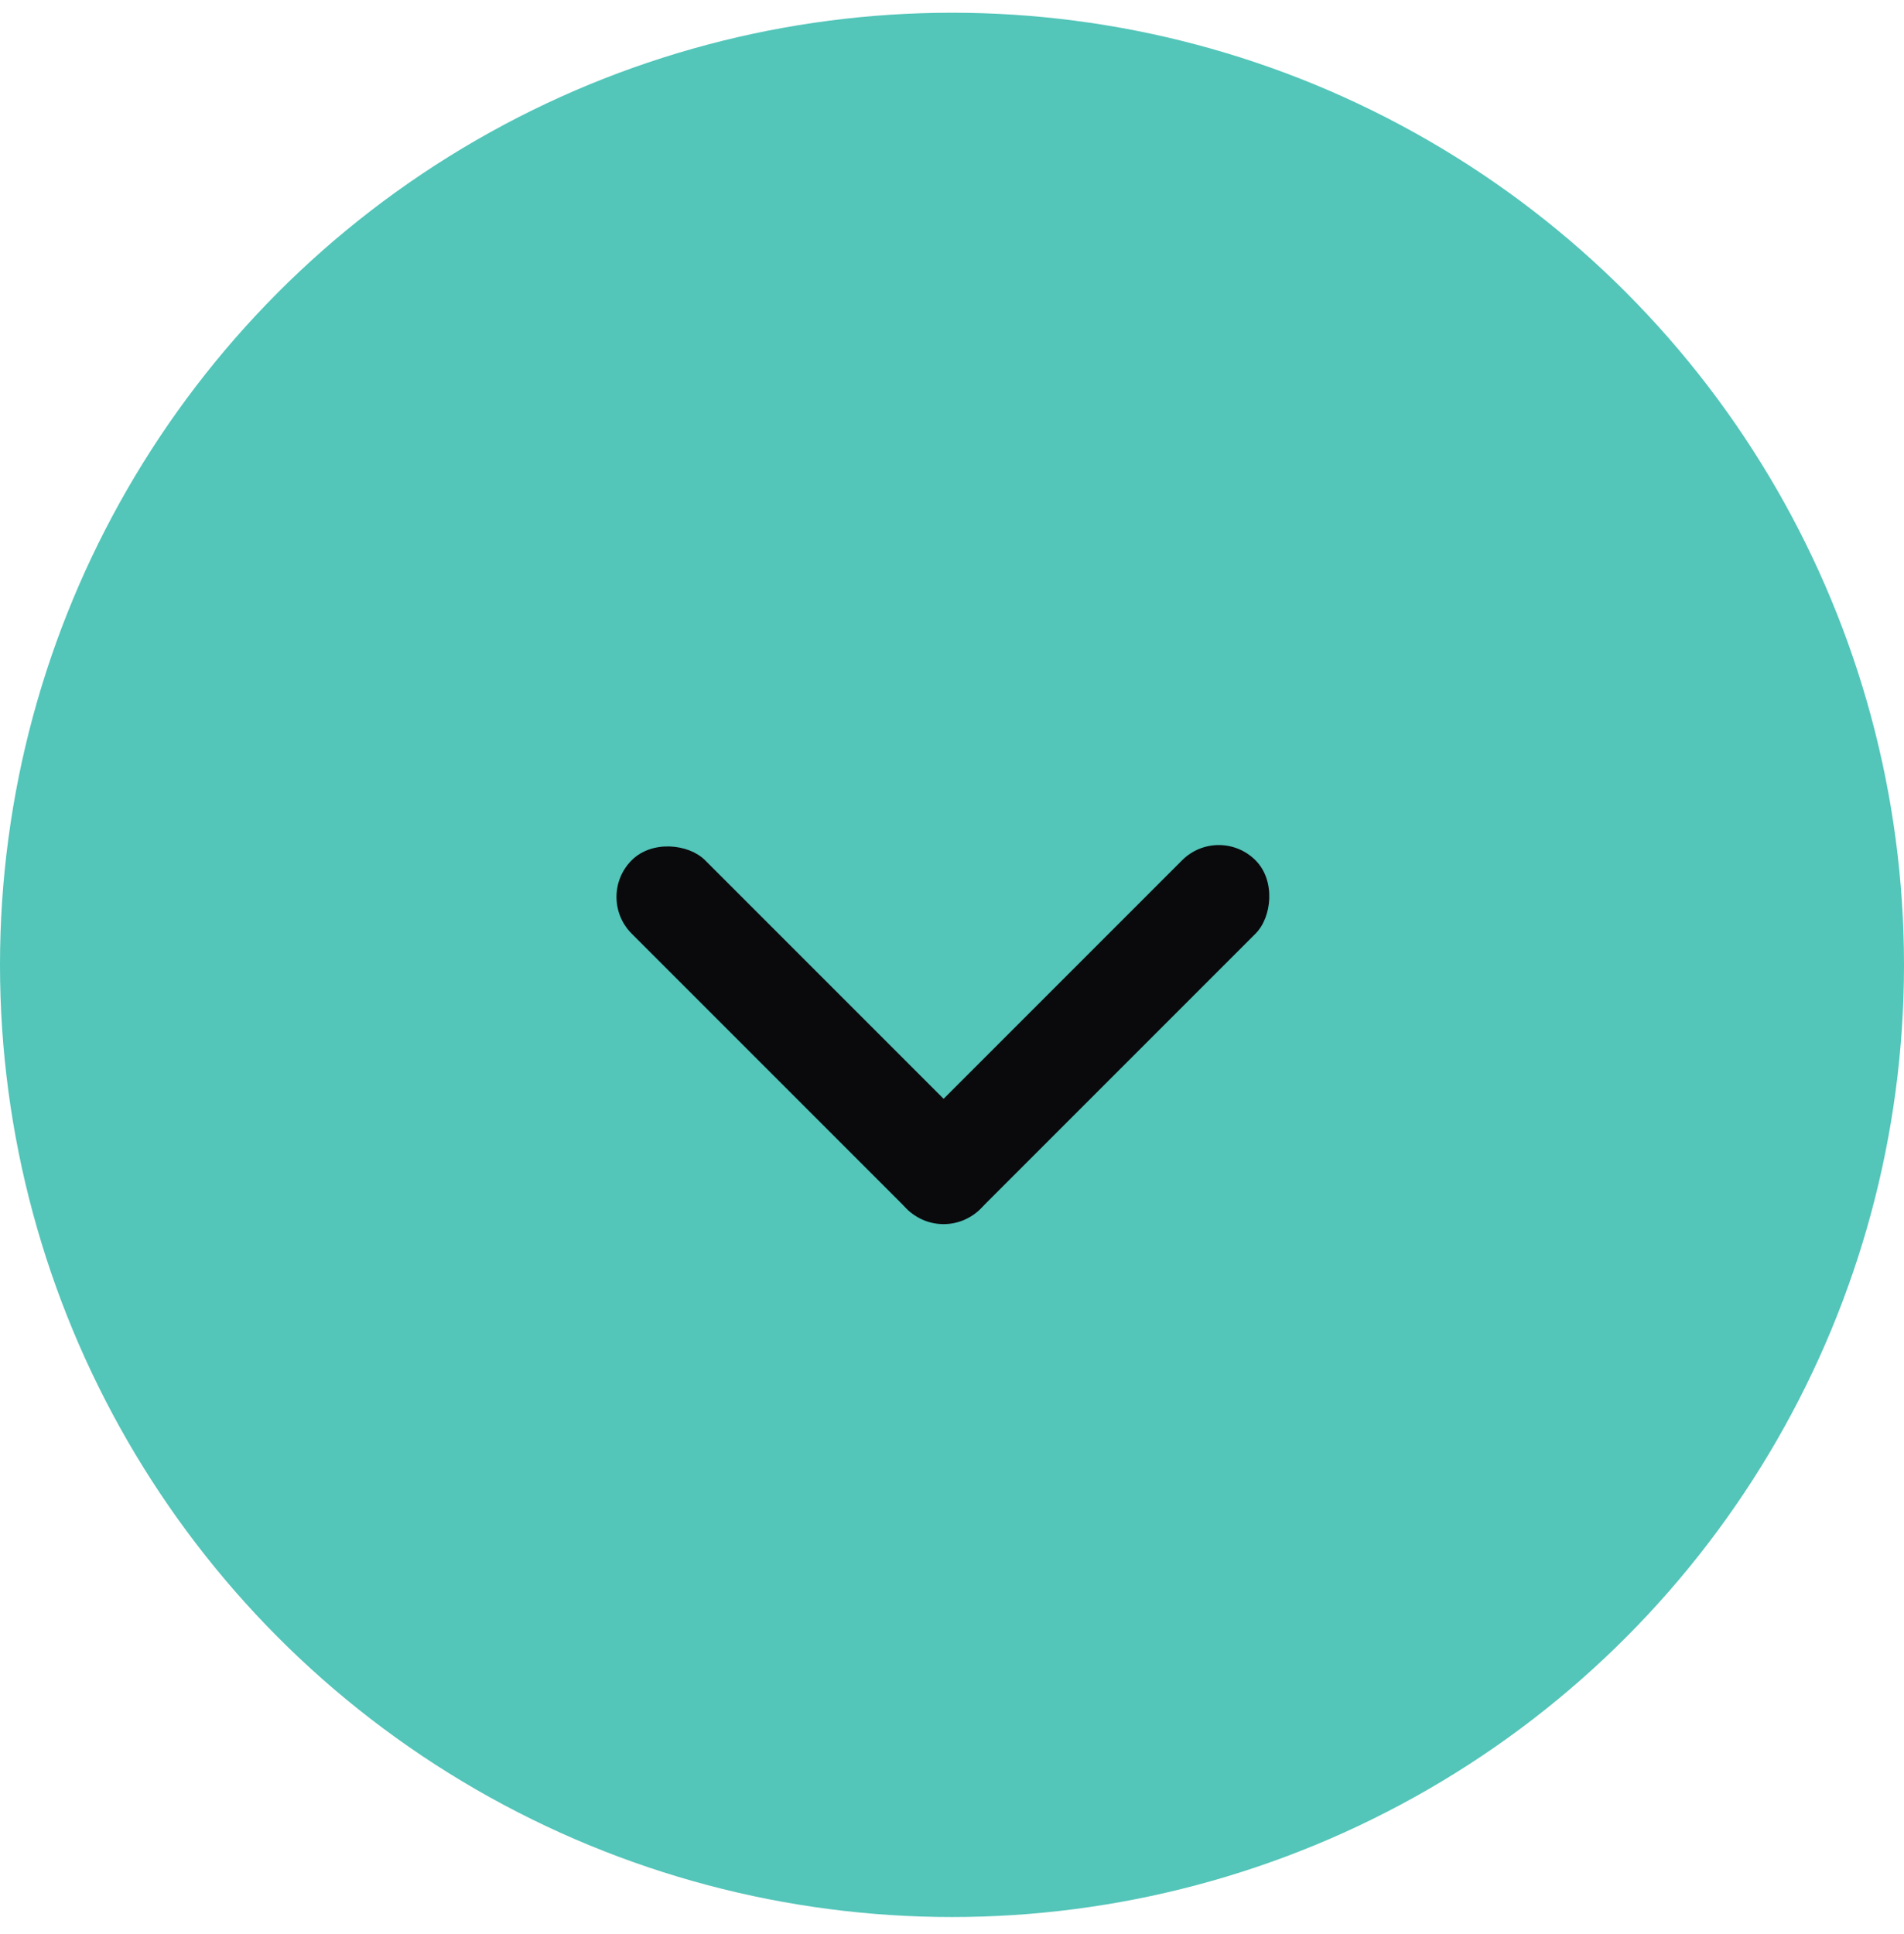<?xml version="1.0" encoding="UTF-8"?>
<svg xmlns="http://www.w3.org/2000/svg" width="64" height="65" viewBox="0 0 64 65" fill="none">
  <circle cx="32" cy="32.428" r="32" fill="#53C5B9"></circle>
  <rect x="20" y="30.145" width="3.489" height="16.571" rx="1.744" transform="rotate(-45 20 30.145)" fill="#0A0A0D"></rect>
  <rect x="40.968" y="27.679" width="3.489" height="16.571" rx="1.744" transform="rotate(45 40.968 27.679)" fill="#0A0A0D"></rect>
</svg>
